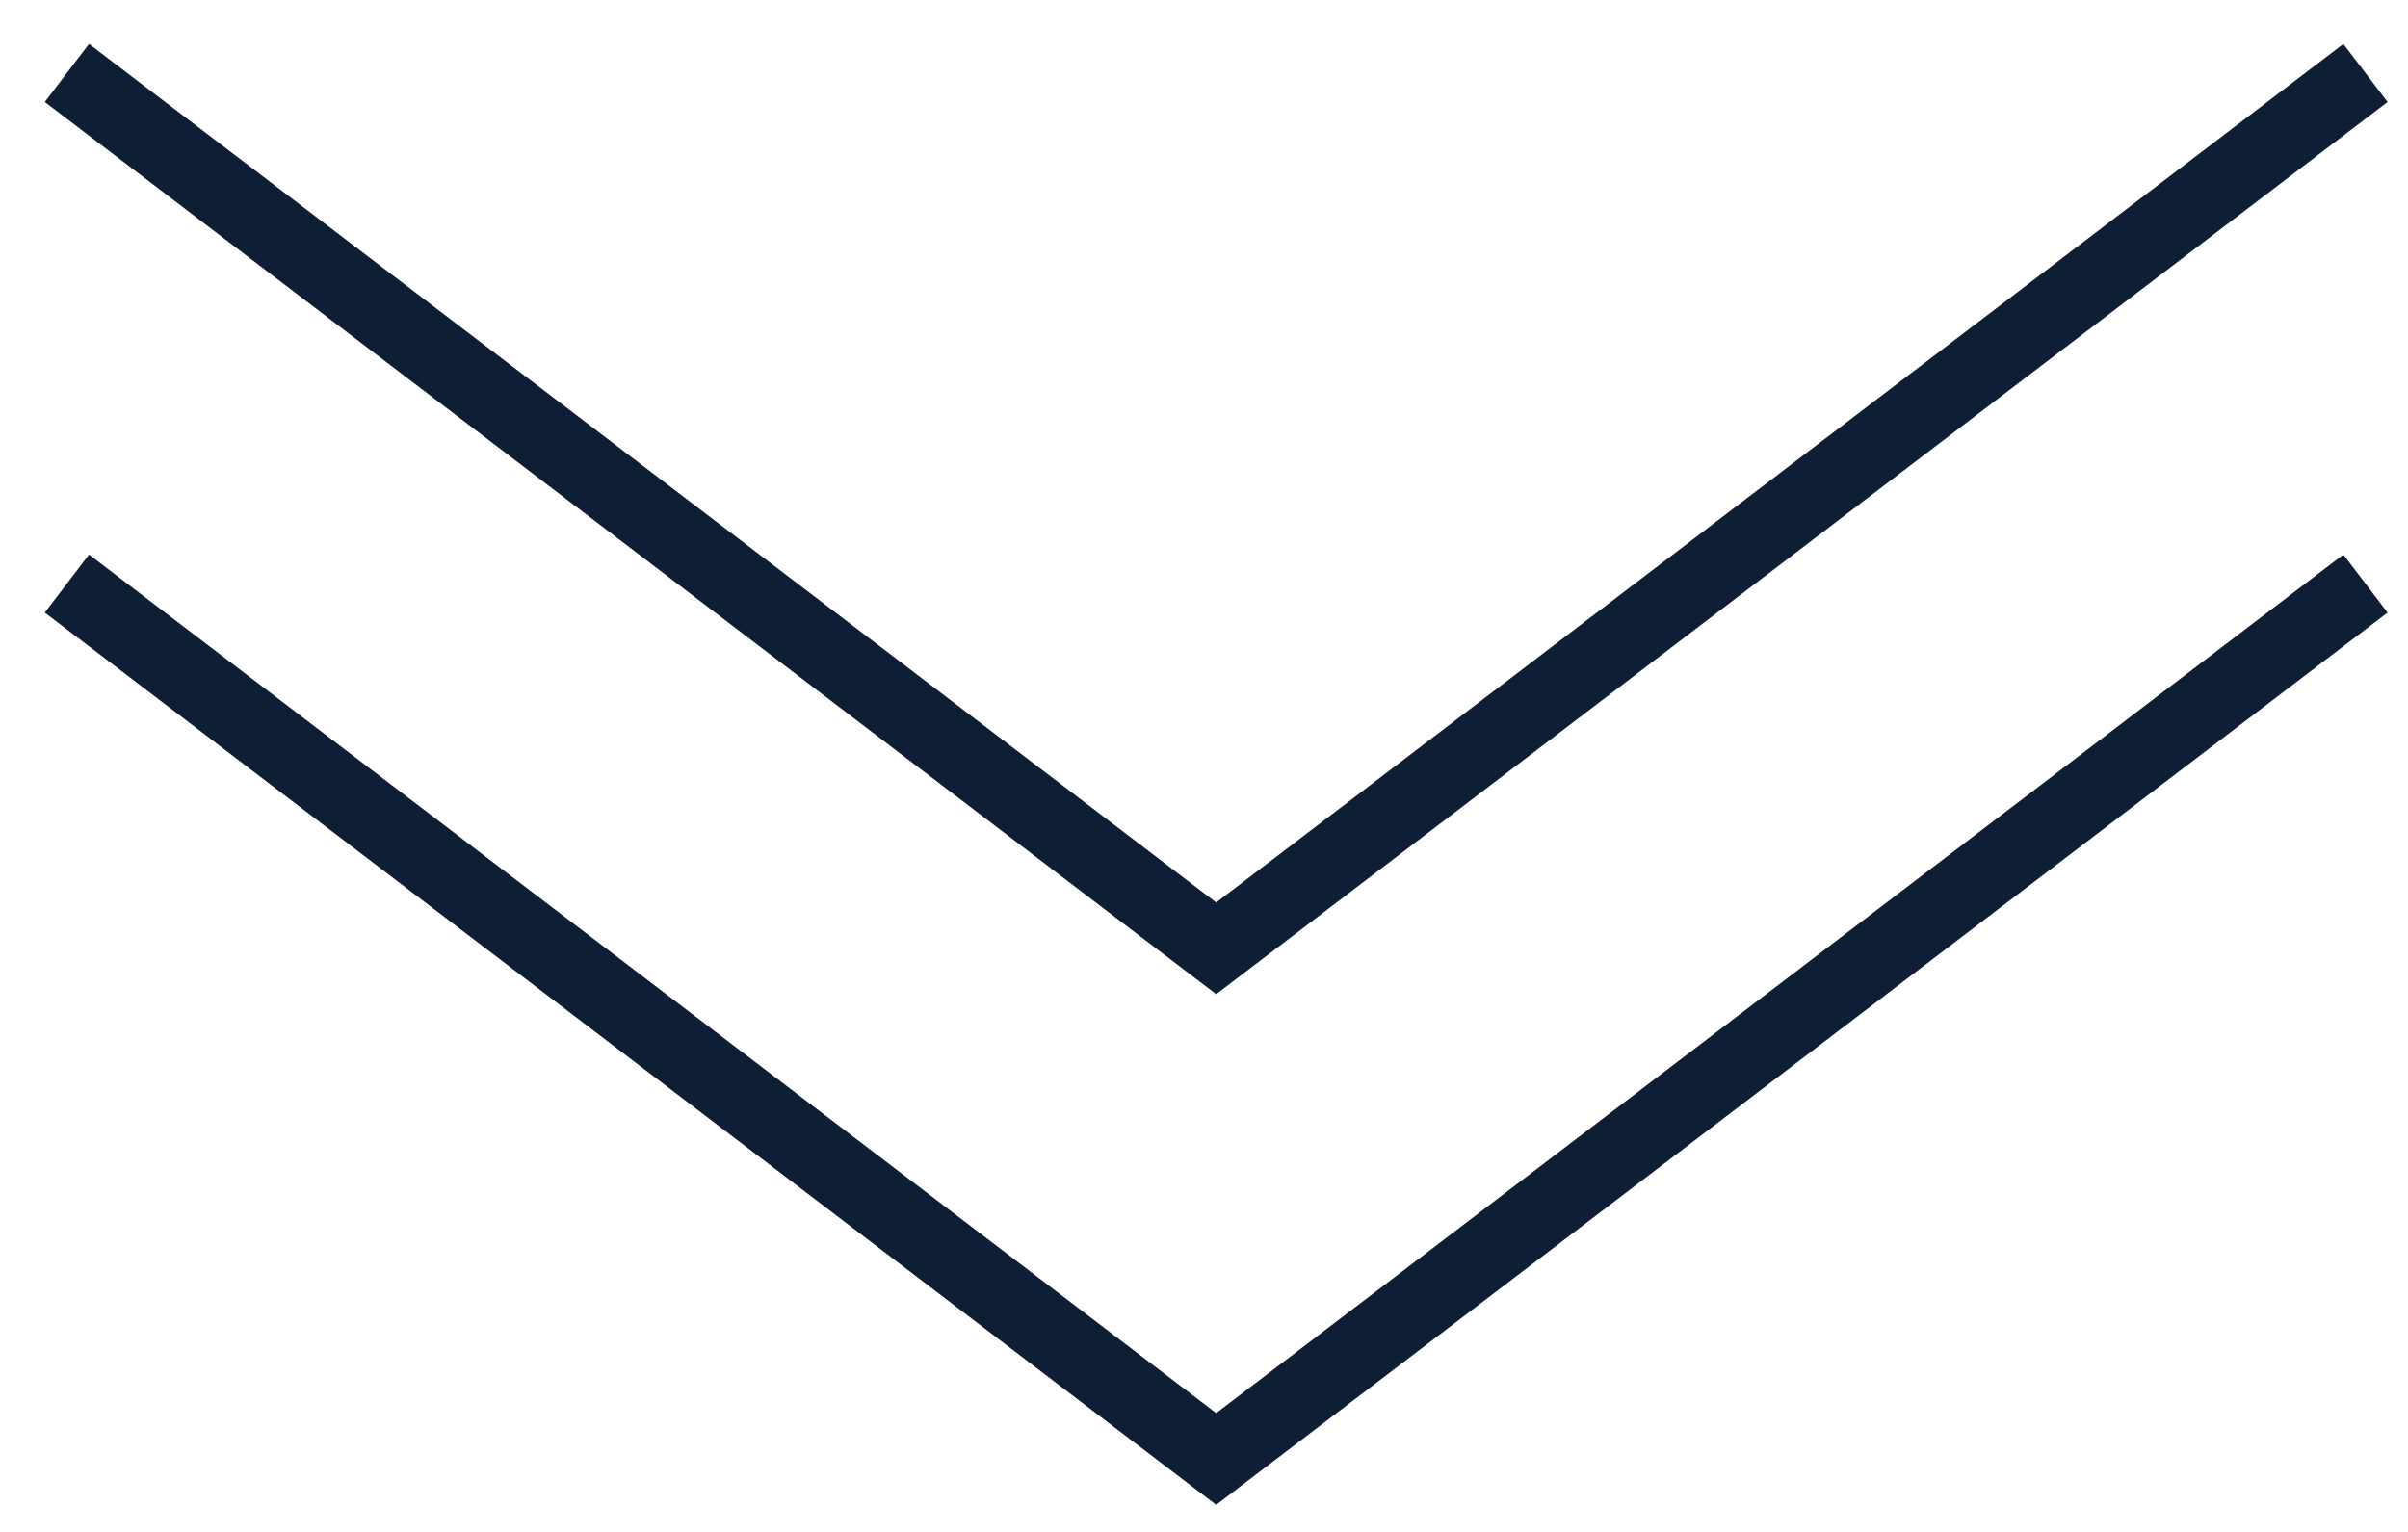 <svg xmlns="http://www.w3.org/2000/svg" width="33" height="21" viewBox="0 0 33 21" fill="none"><path d="M0.917 1L16.667 13L32.417 1" stroke="#0E1E34"></path><path d="M0.917 8L16.667 20L32.417 8" stroke="#0E1E34"></path></svg>